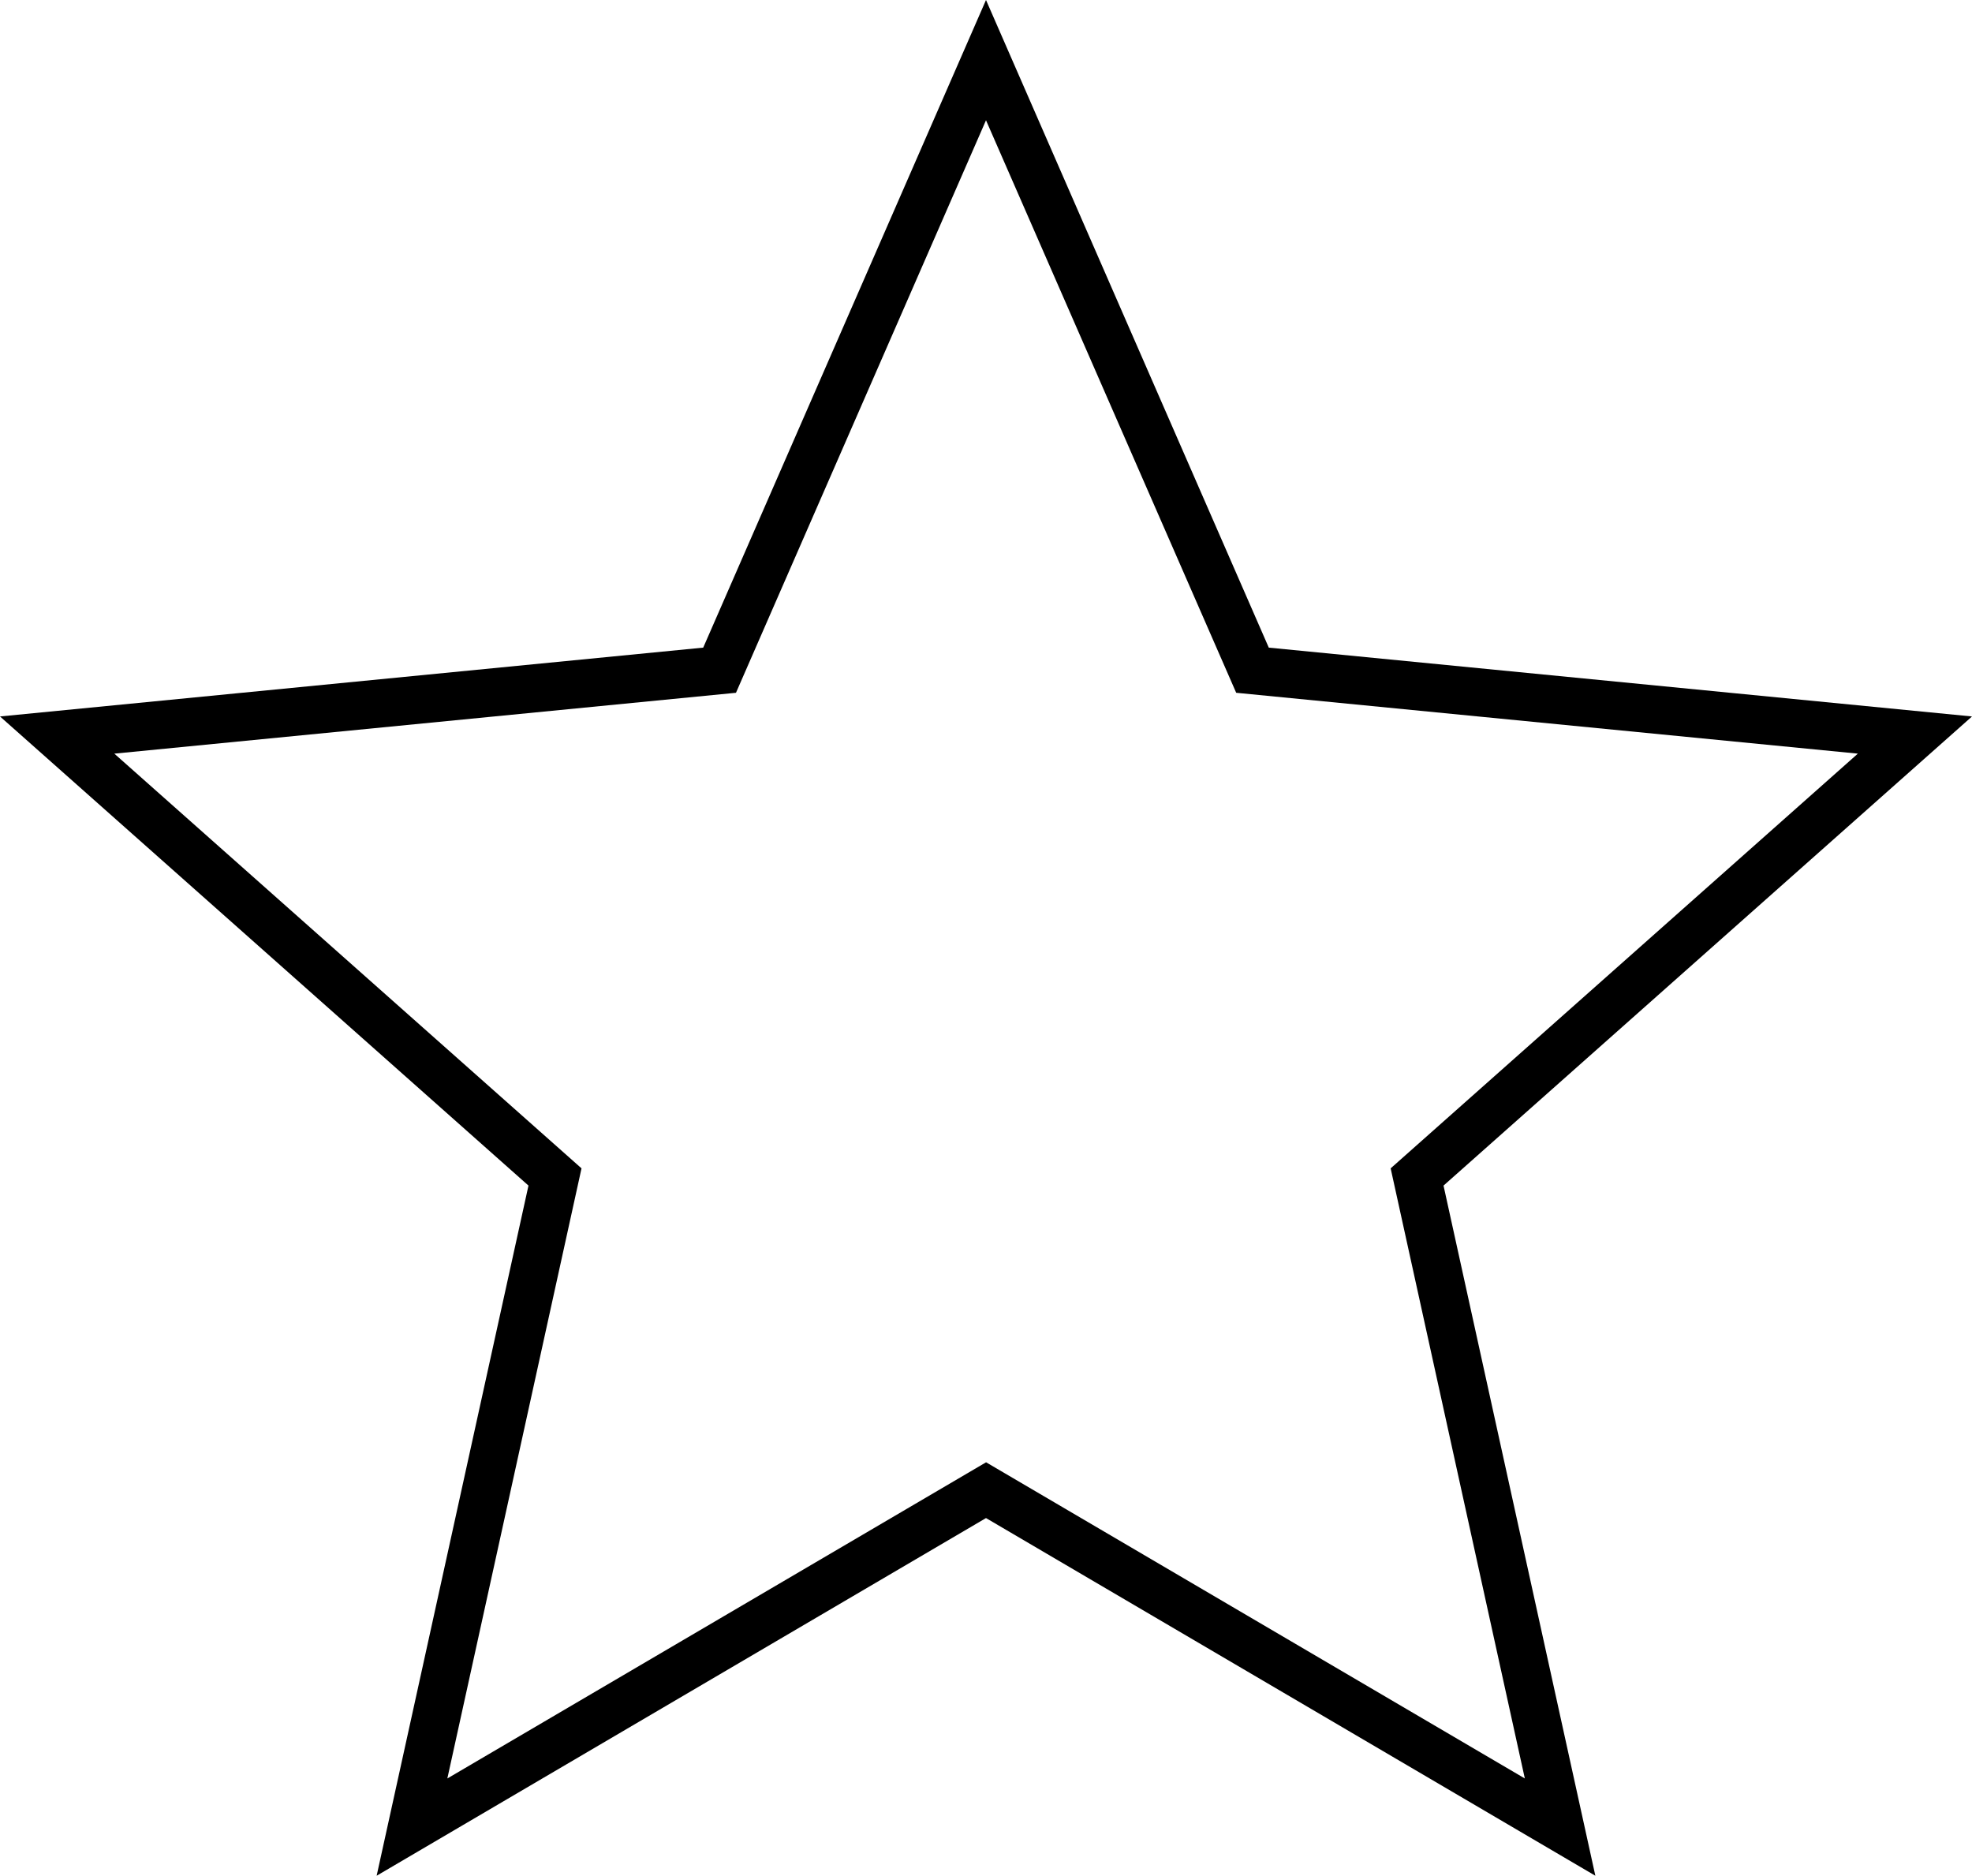 <svg xmlns="http://www.w3.org/2000/svg" id="Layer_2" data-name="Layer 2" viewBox="0 0 232.36 220.99"><defs><style>      .cls-1 {        fill: #000;        stroke-width: 0px;      }    </style></defs><g id="Layer_1-2" data-name="Layer 1"><path class="cls-1" d="M187.98,220.99l-71.8-42.14-71.8,42.14,17.89-81.31L0,84.41l82.86-8.11L116.18,0l33.32,76.3,82.86,8.11-62.27,55.27,17.89,81.31ZM13.47,88.79l55.05,48.86-15.81,71.88,63.48-37.25,63.48,37.25-15.81-71.88,55.05-48.86-73.25-7.17L116.18,14.17l-29.46,67.45-73.25,7.17Z"></path></g></svg>